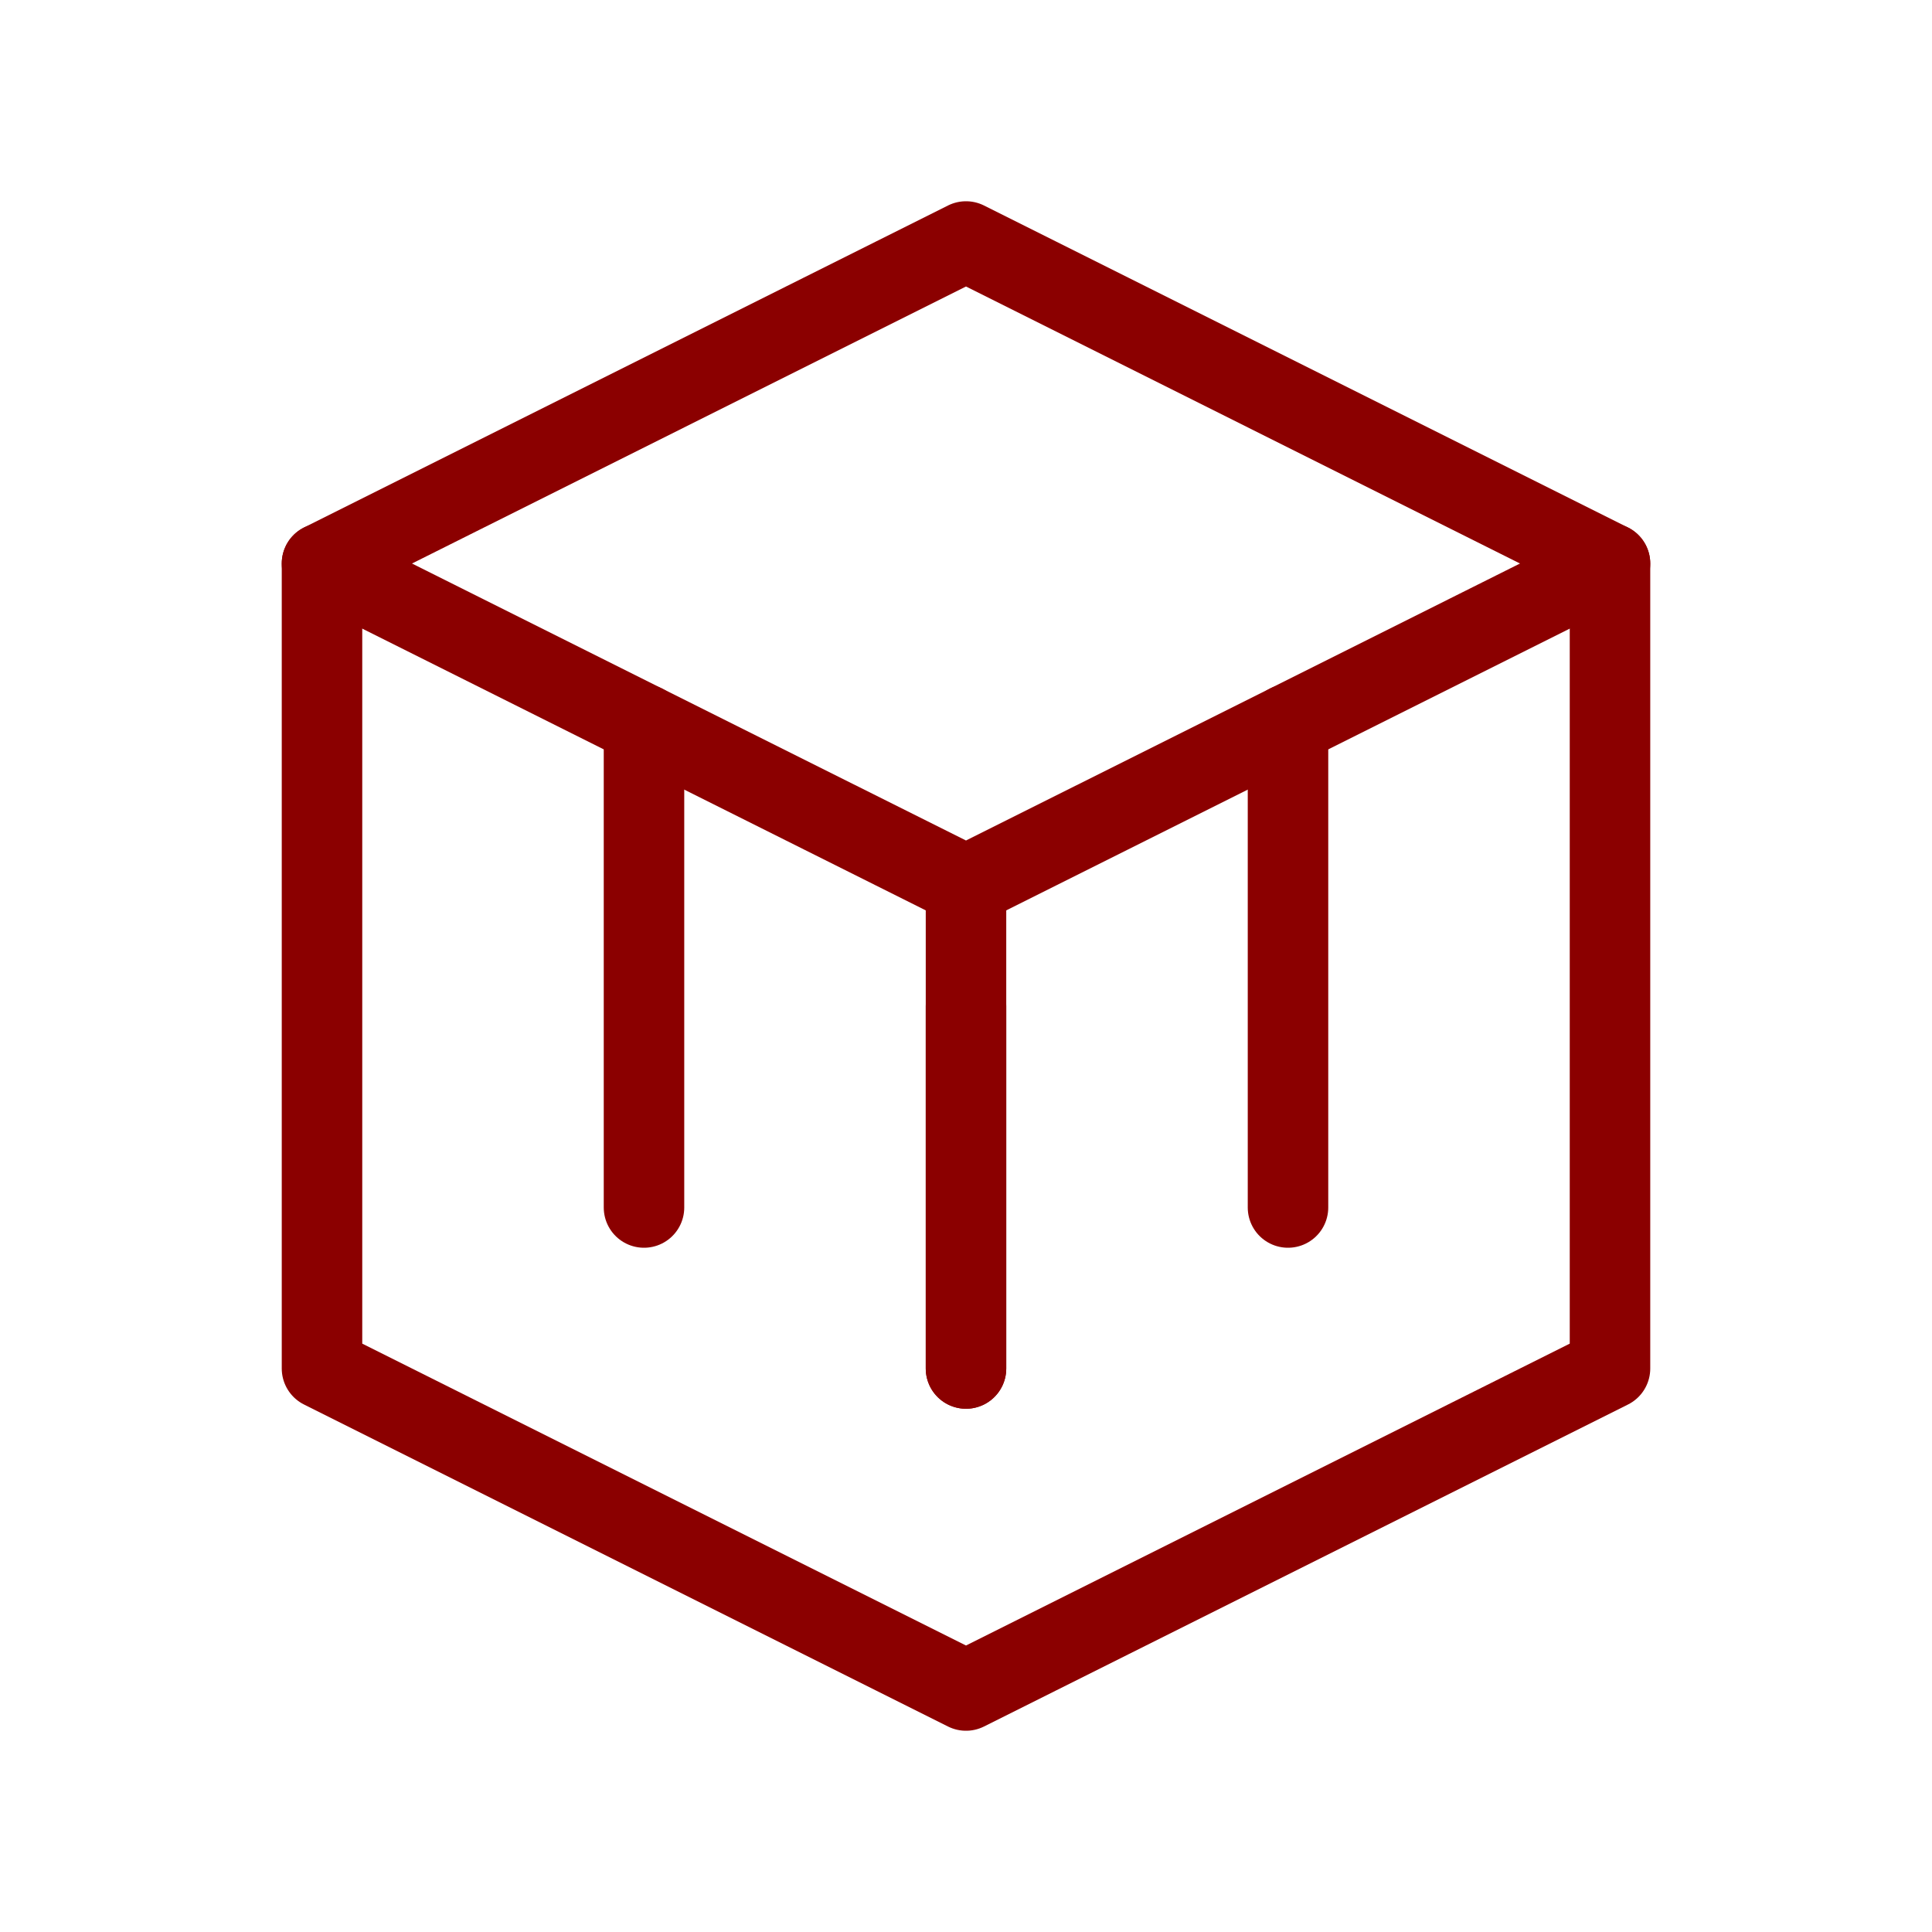 <?xml version="1.0" encoding="UTF-8"?>
<svg width="48" height="48" viewBox="0 0 48 48" xmlns="http://www.w3.org/2000/svg">
  <g fill="none" stroke="#8B0000" stroke-width="2" stroke-linecap="round" stroke-linejoin="round">
    <path d="M24 6L8 14v20l16 8 16-8V14L24 6z"/>
    <path d="M24 34v-9"/>
    <path d="M32 30V18"/>
    <path d="M16 30V18"/>
    <path d="M8 14L24 22 40 14"/>
    <path d="M24 22v12"/>
  </g>
</svg>
